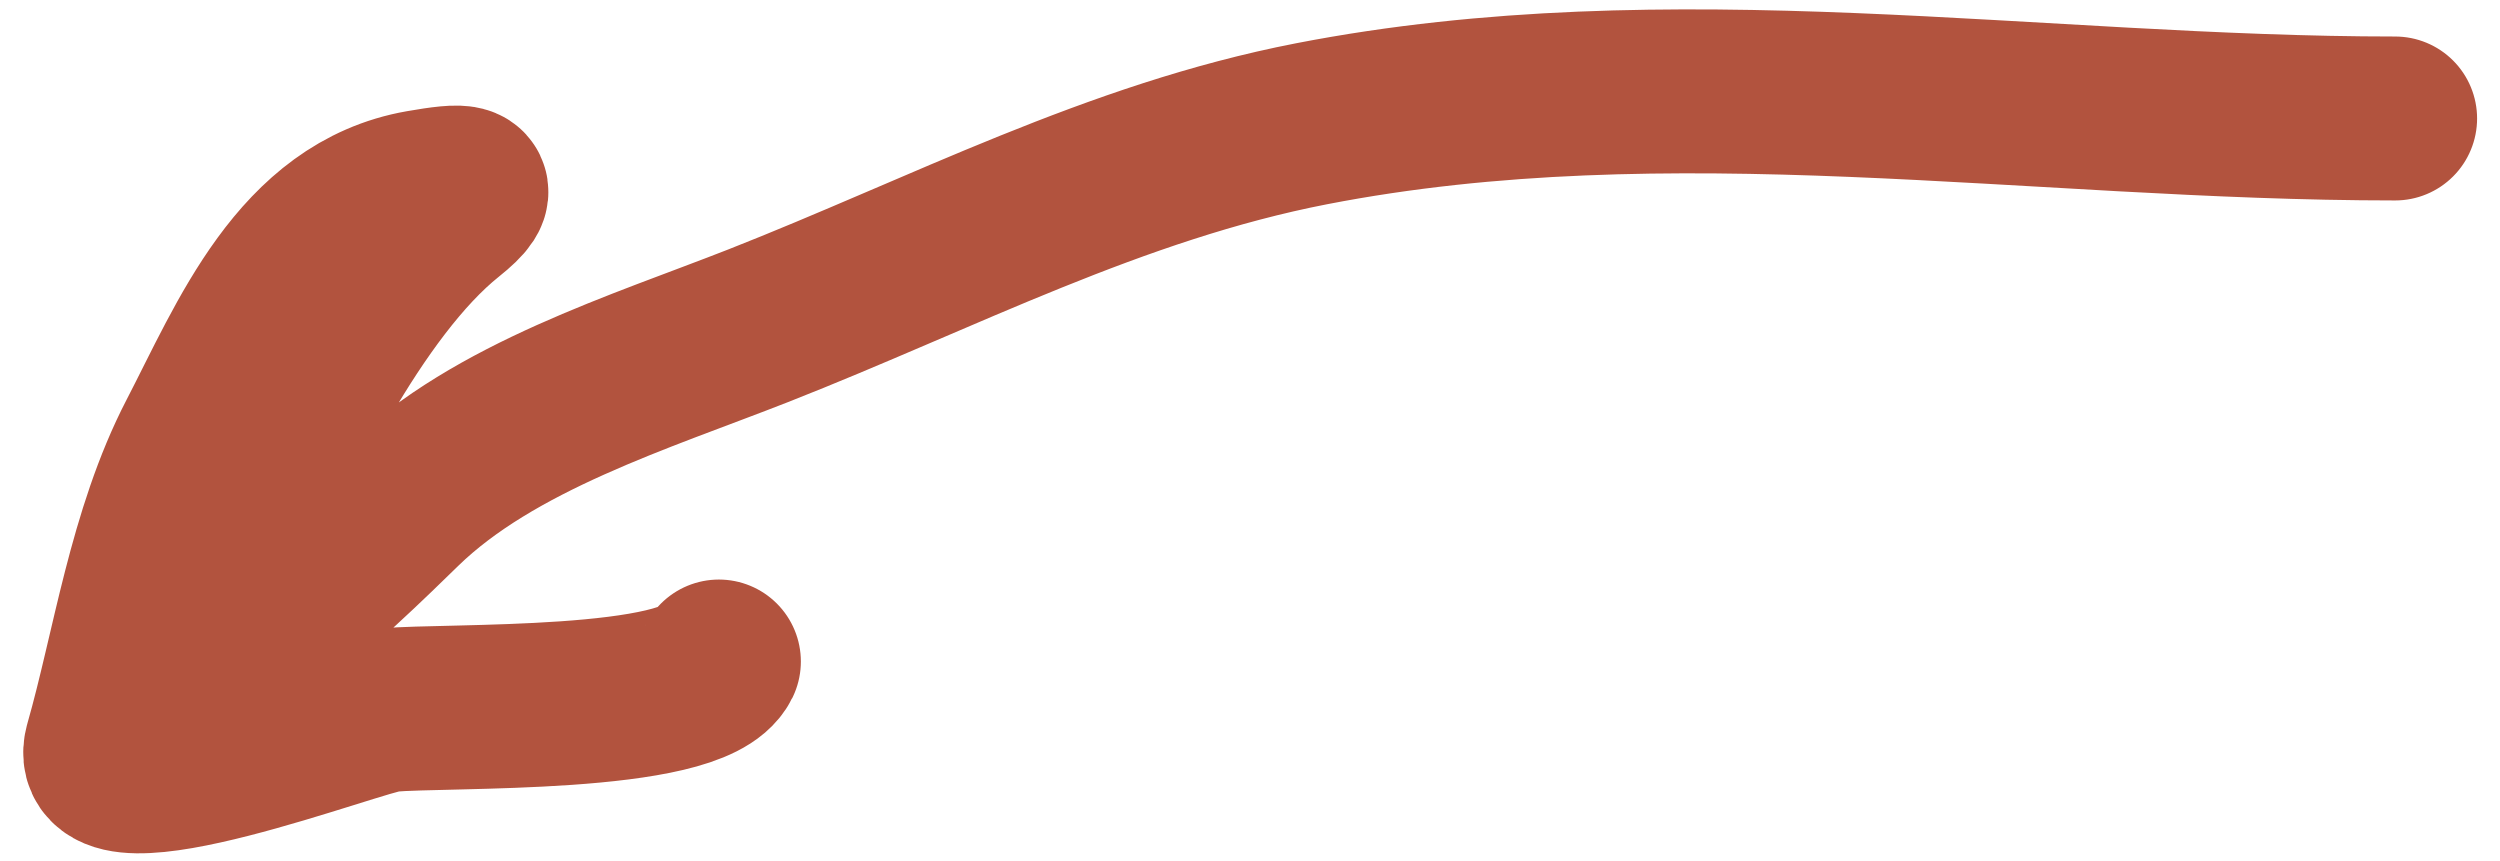 <?xml version="1.0" encoding="UTF-8"?> <svg xmlns="http://www.w3.org/2000/svg" width="61" height="21" viewBox="0 0 61 21" fill="none"><path d="M58.441 2.891C49.644 2.891 40.753 1.32 32.006 3.019C27.205 3.952 23.013 6.175 18.501 7.948C15.64 9.072 12.056 10.169 9.796 12.364C8.452 13.67 3.561 18.534 5.572 13.708C6.644 11.136 8.641 7.015 10.916 5.195C11.818 4.474 11.299 4.506 10.276 4.683C7.321 5.197 6.091 8.308 4.867 10.668C3.646 13.024 3.263 15.852 2.595 18.189C2.082 19.985 8.74 17.392 9.476 17.325C10.901 17.195 16.912 17.399 17.541 16.141" stroke="#B2533E" stroke-width="4" stroke-linecap="round"></path></svg> 